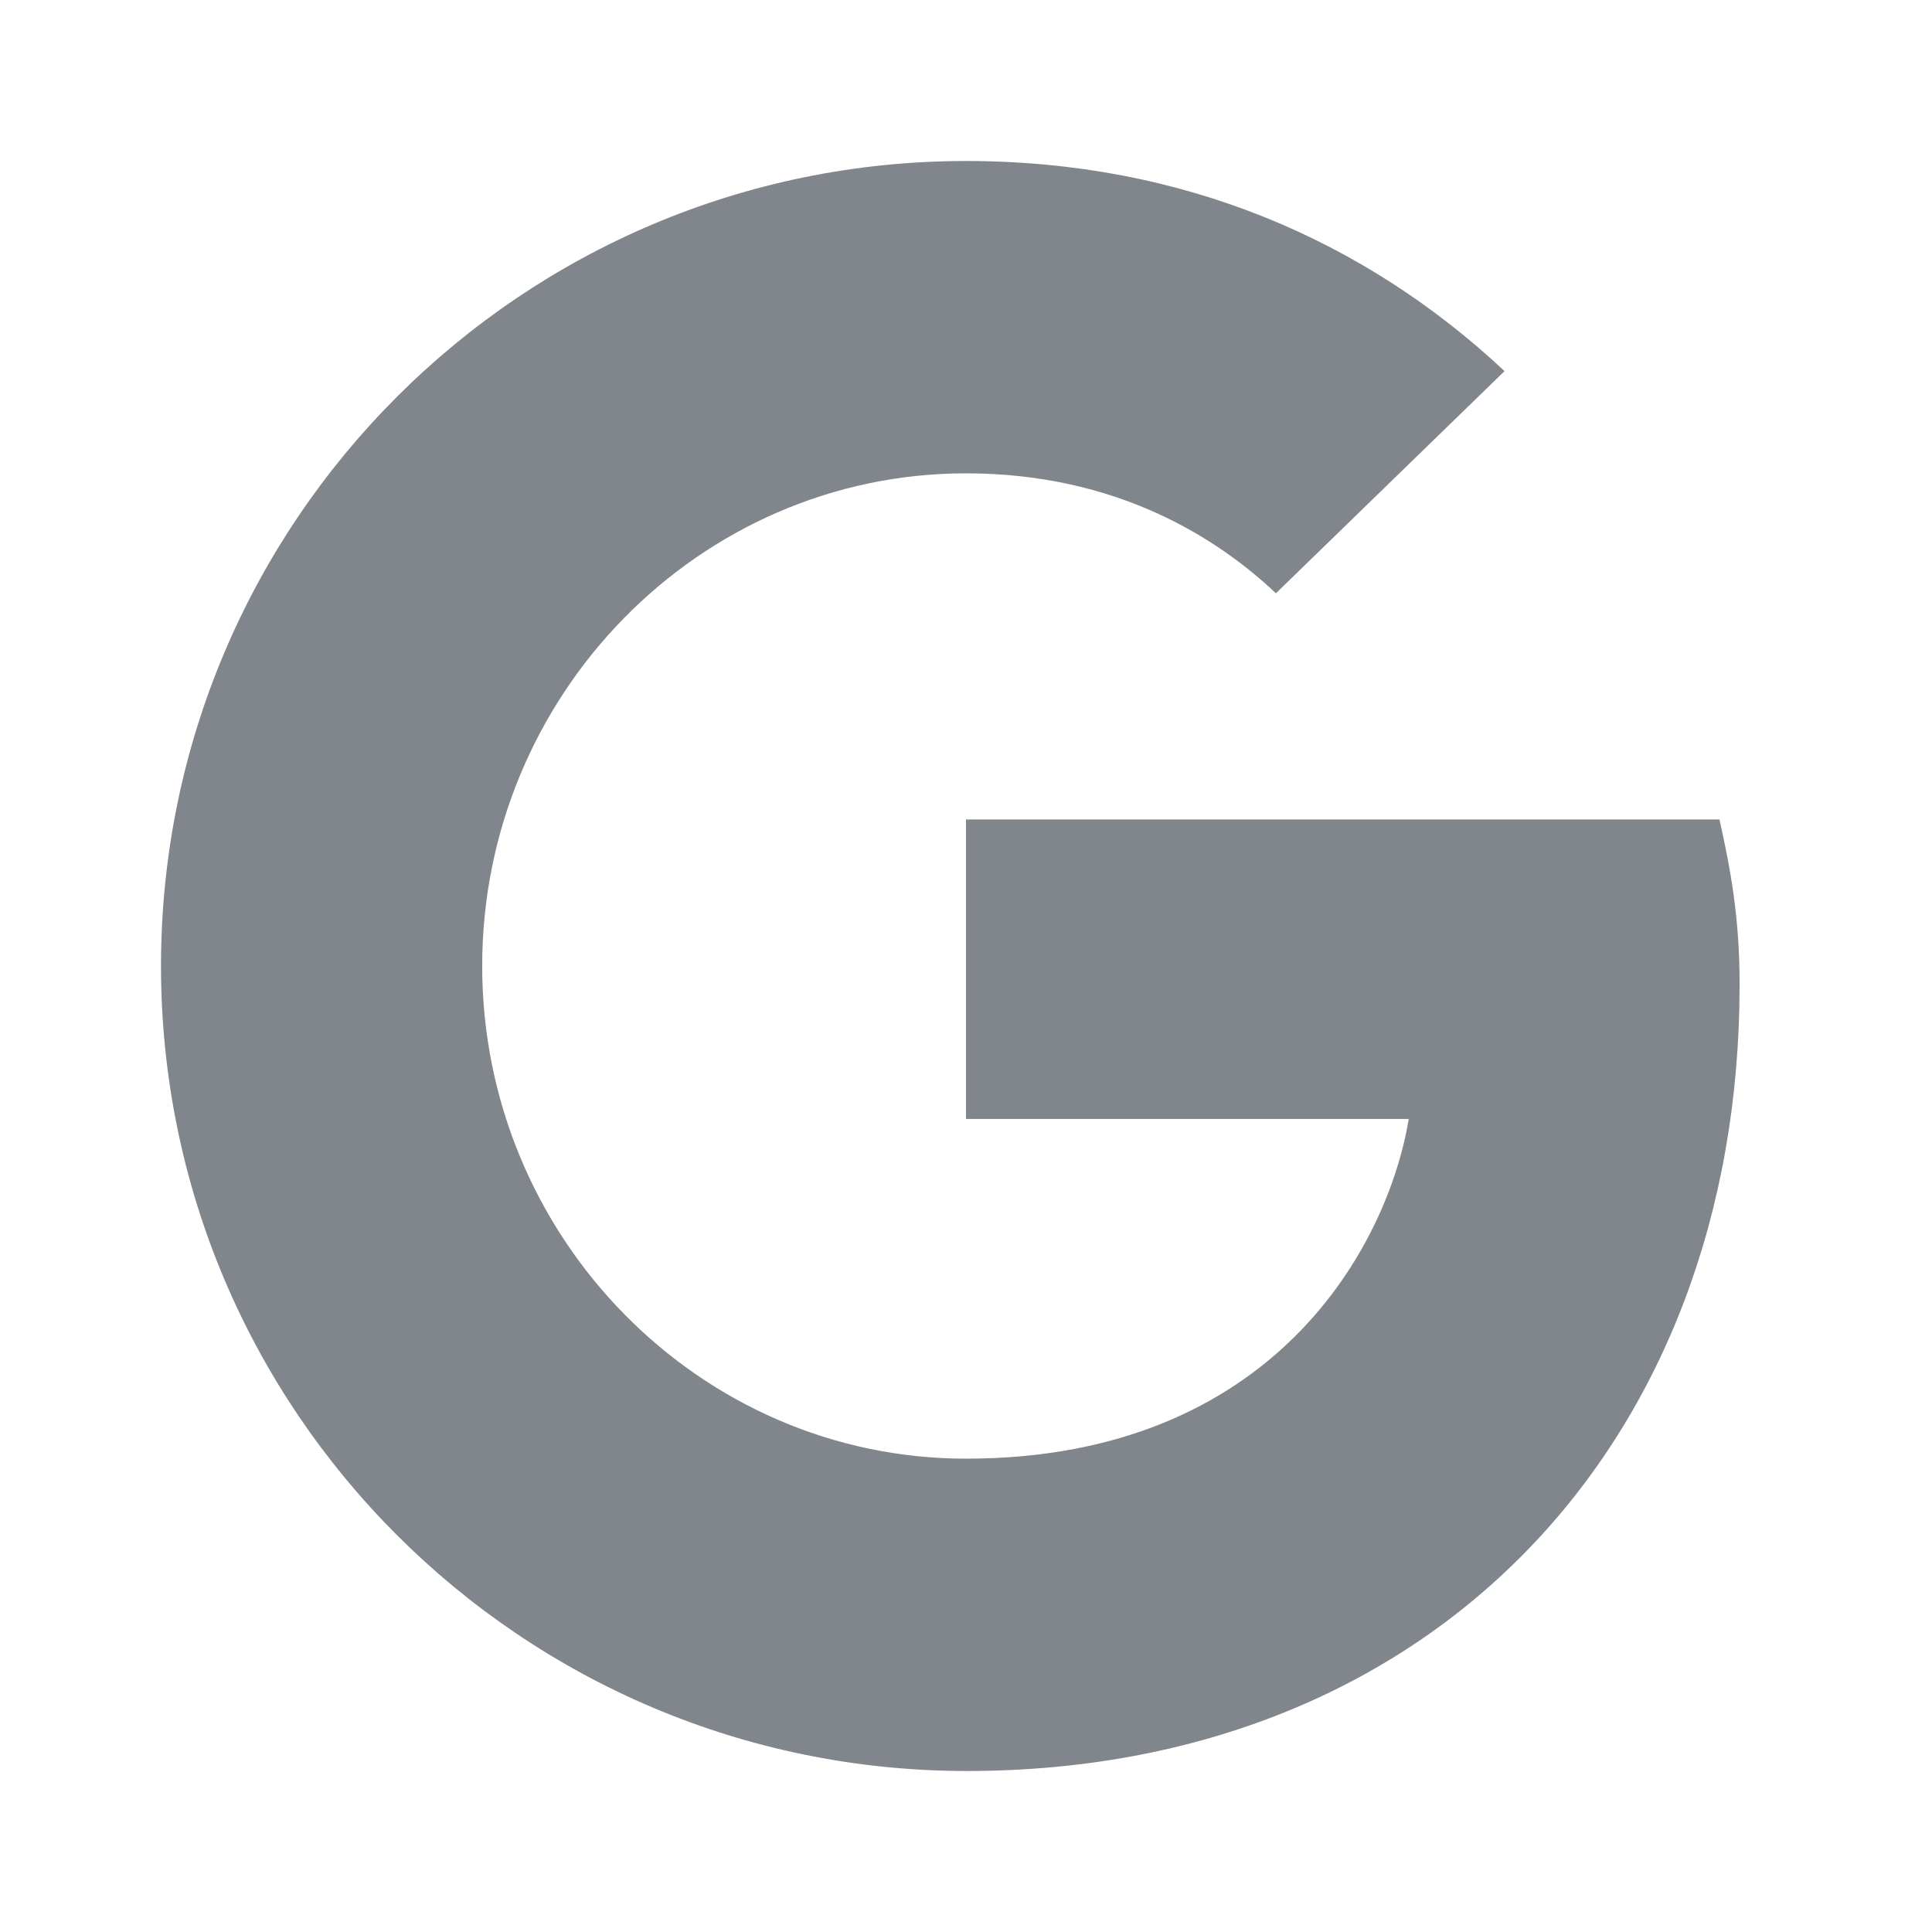 <?xml version="1.0" encoding="UTF-8"?>
<svg width="48px" height="48px" viewBox="0 0 48 48" version="1.1" xmlns="http://www.w3.org/2000/svg" xmlns:xlink="http://www.w3.org/1999/xlink">
    <title>Admin-dashboard-g</title>
    <g id="Page-1" stroke="none" stroke-width="1" fill="none" fill-rule="evenodd">
        <g id="Admin-dashboard-g">
            <polygon id="Path" points="0 0 48 0 48 48 0 48"></polygon>
            <path d="M24,27.8 L24,20.36 L42.72,20.36 C43,21.62 43.22,22.8 43.22,24.46 C43.22,35.88 35.56,44 24.02,44 C12.96,44 4,35.04 4,24 C4,12.96 12.96,4 24,4 C29.4,4 33.92,5.98 37.38,9.22 L31.7,14.74 C30.26,13.38 27.76,11.76 24,11.76 C17.38,11.76 11.98,17.26 11.98,24 C11.98,30.74 17.38,36.24 24,36.24 C31.66,36.24 34.48,30.94 35,27.8 L24,27.8 Z" id="Path" fill="#80868B"></path>
        </g>
    </g>
</svg>